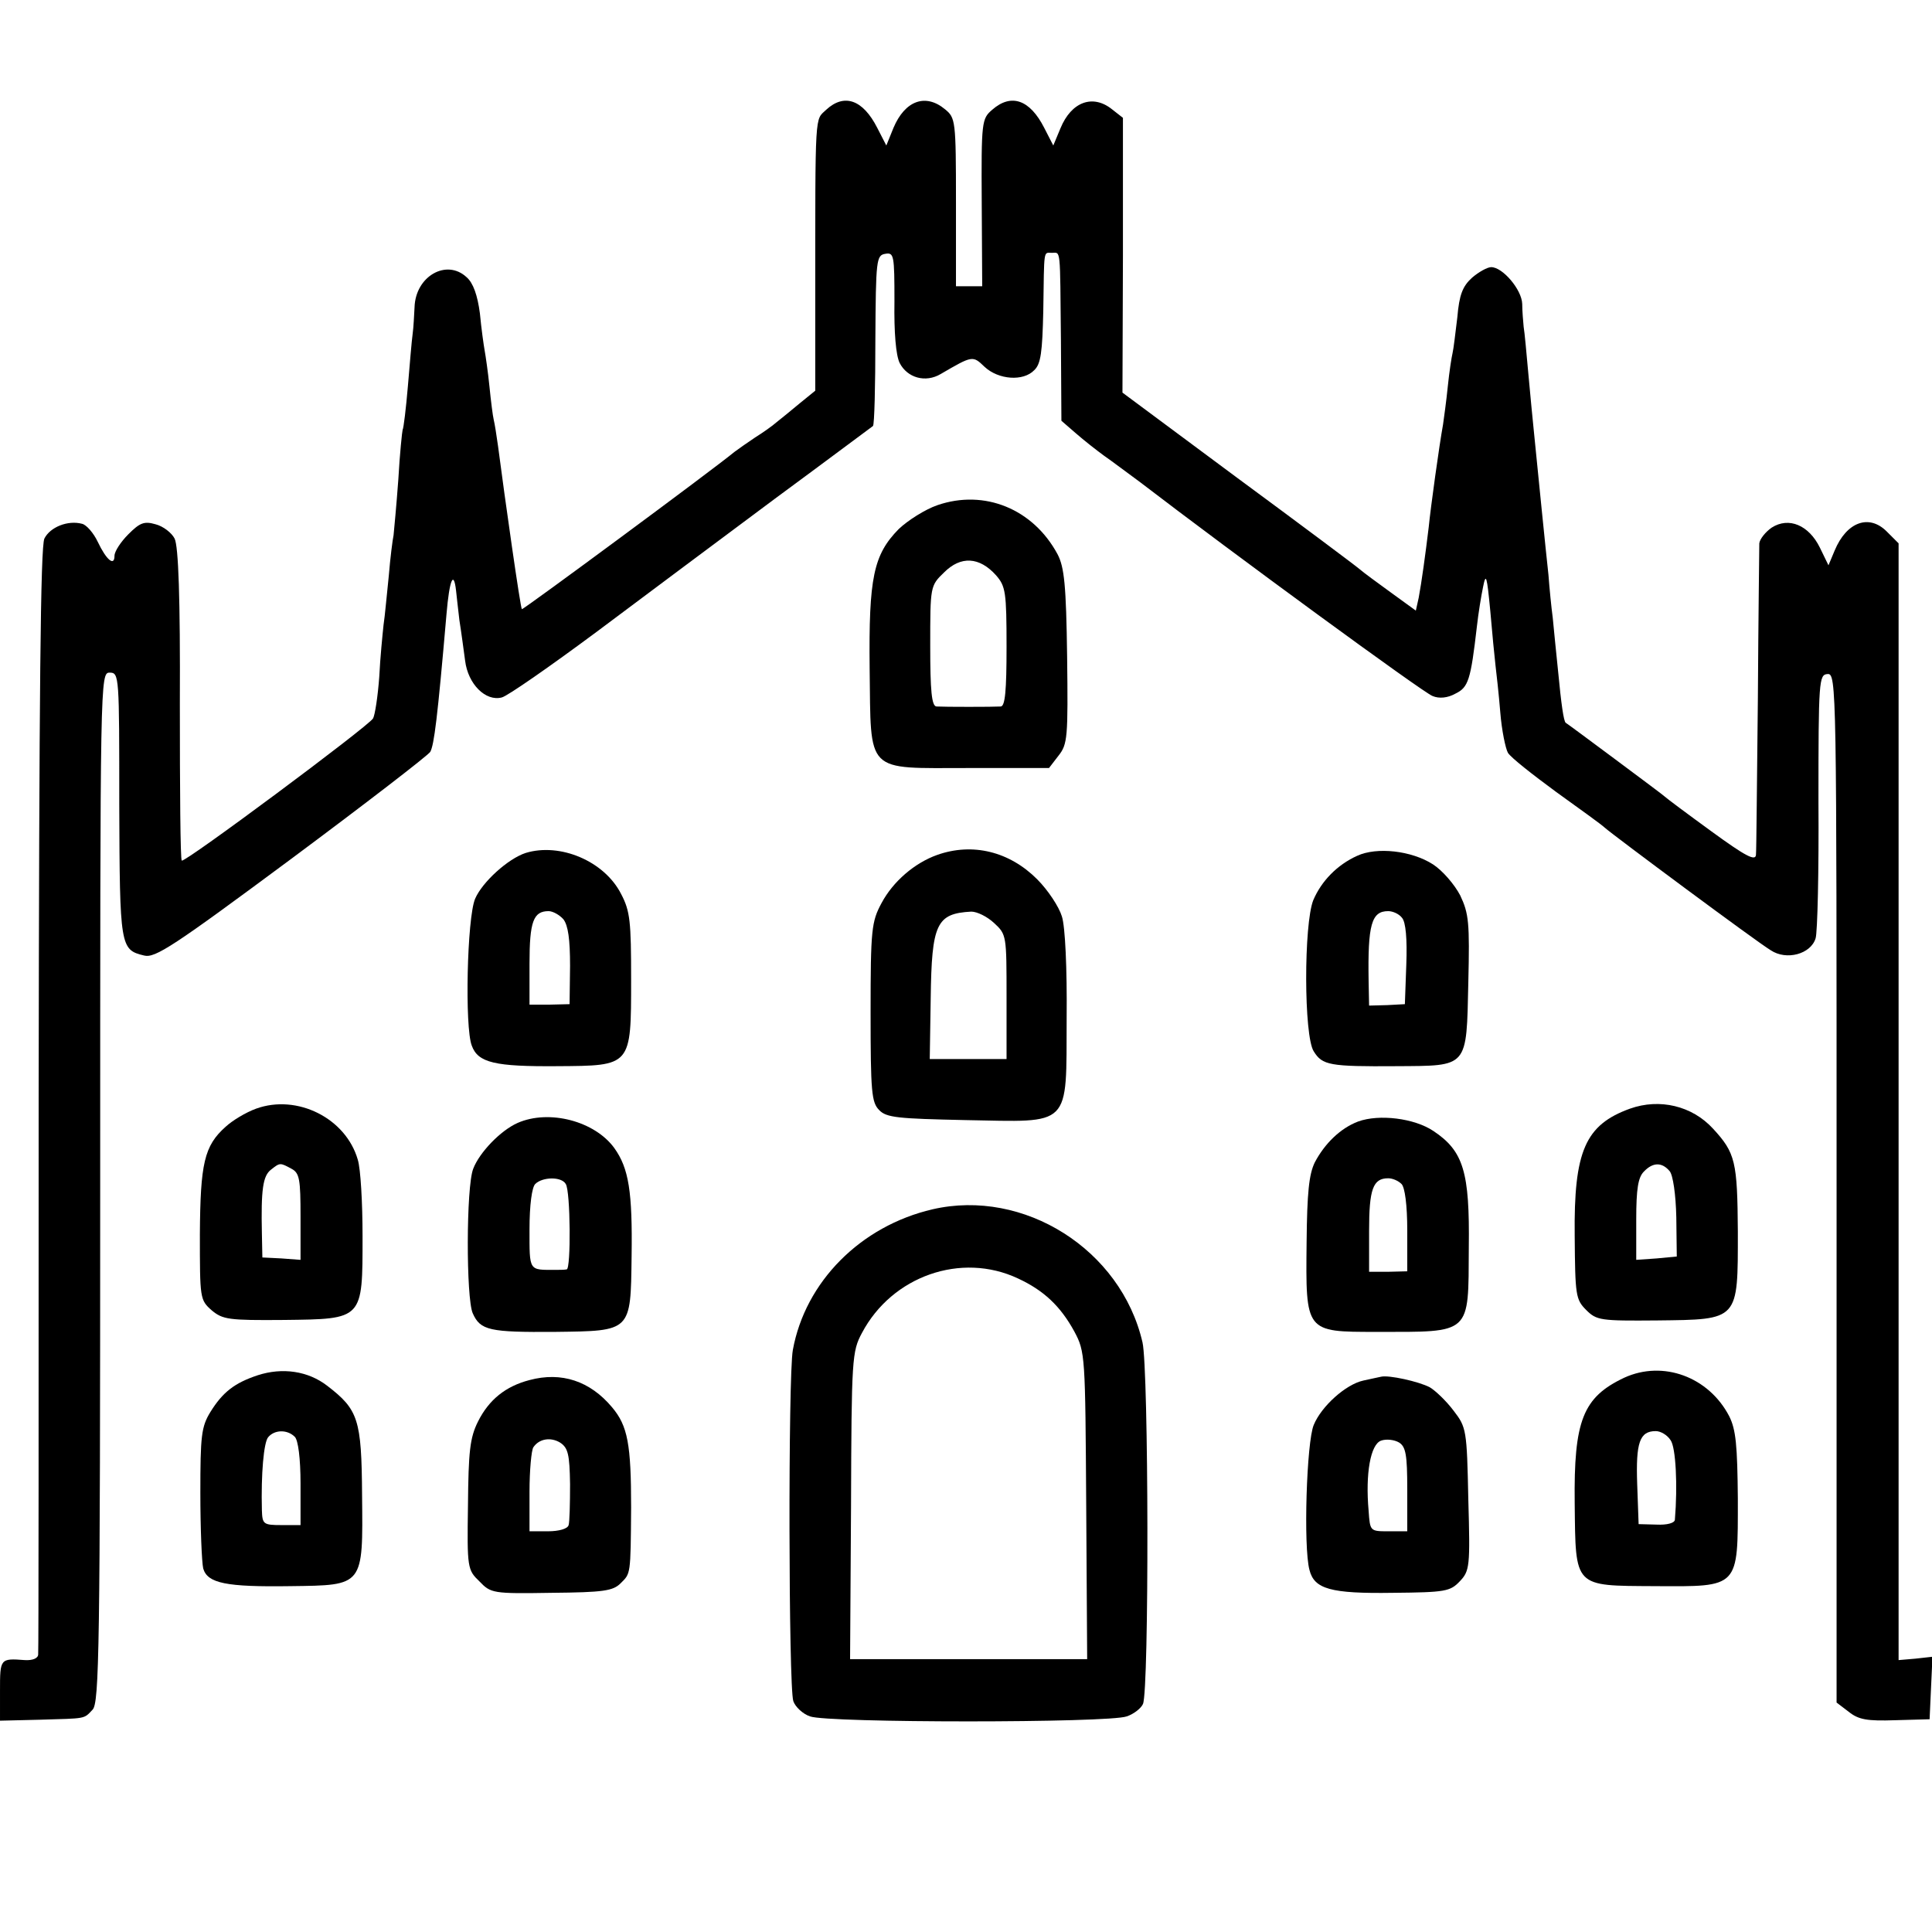 <?xml version="1.0" standalone="no"?>
<!DOCTYPE svg PUBLIC "-//W3C//DTD SVG 20010904//EN"
 "http://www.w3.org/TR/2001/REC-SVG-20010904/DTD/svg10.dtd">
<svg version="1.0" xmlns="http://www.w3.org/2000/svg"
 width="405pt" height="405pt" viewBox="0 0 405 405"
 preserveAspectRatio="xMidYMid meet">
<g transform="translate(0,405) scale(0.1,-0.1)"
fill="#000000" stroke="none">
<path d="M1732 3820 c-24 -23 -23 3 -23 -397 l0 -192 -32 -26 c-18 -15 -40
-33 -49 -40 -9 -8 -29 -22 -45 -32 -15 -10 -35 -24 -43 -30 -46 -38 -444 -332
-446 -330 -3 2 -36 234 -50 342 -3 22 -7 47 -9 55 -2 8 -6 40 -9 70 -3 30 -8
64 -10 75 -2 11 -7 46 -10 78 -5 38 -14 64 -28 76 -42 39 -107 2 -109 -63 -1
-17 -2 -42 -4 -56 -2 -14 -6 -63 -10 -110 -4 -47 -9 -88 -11 -91 -1 -3 -6 -50
-9 -104 -4 -55 -9 -107 -10 -117 -2 -9 -7 -48 -10 -85 -4 -37 -8 -84 -11 -103
-2 -19 -7 -68 -9 -109 -3 -41 -9 -80 -13 -87 -9 -16 -396 -304 -401 -298 -3 2
-4 150 -4 328 1 223 -3 331 -11 347 -6 12 -24 26 -40 30 -24 7 -33 3 -57 -21
-16 -16 -29 -36 -29 -45 0 -23 -17 -9 -35 29 -9 19 -24 36 -33 38 -30 8 -67
-7 -79 -31 -8 -18 -11 -312 -12 -1175 0 -633 0 -1157 -1 -1164 0 -8 -11 -13
-28 -12 -52 4 -52 3 -52 -64 l0 -63 83 2 c99 3 92 1 111 21 14 14 16 127 16
1095 0 1072 0 1079 20 1079 20 0 20 -7 20 -277 1 -298 2 -304 52 -316 23 -6
61 19 309 203 156 116 287 217 291 224 8 15 15 69 34 289 6 71 15 93 20 49 1
-9 4 -37 7 -62 4 -25 9 -63 12 -85 6 -49 43 -86 77 -77 12 3 101 65 198 137
96 72 265 198 375 280 110 81 202 150 205 152 3 3 5 84 5 181 1 168 2 177 21
180 18 3 19 -3 19 -100 -1 -65 3 -113 11 -129 16 -31 54 -42 86 -23 67 39 67
39 92 15 29 -27 81 -31 104 -7 14 13 17 38 19 124 2 133 0 122 18 122 19 0 17
15 19 -183 l1 -169 30 -26 c17 -15 44 -36 59 -47 16 -11 49 -36 75 -55 197
-151 596 -443 614 -449 14 -6 32 -4 48 5 27 13 32 28 45 141 3 27 9 64 13 83
6 30 8 23 15 -50 4 -47 9 -98 11 -115 2 -16 7 -61 10 -98 3 -38 11 -76 16 -85
6 -10 52 -46 101 -82 50 -36 96 -69 102 -75 18 -16 318 -239 348 -257 33 -22
84 -8 94 25 4 12 7 141 6 287 0 253 1 266 19 267 19 2 19 -26 19 -1077 l0
-1079 25 -19 c21 -17 39 -20 98 -18 l72 2 3 66 3 65 -36 -4 -35 -3 0 1170 0
1171 -25 25 c-37 37 -84 20 -109 -40 l-13 -31 -18 37 c-23 47 -65 65 -101 42
-13 -9 -25 -24 -26 -33 0 -9 -2 -155 -3 -326 -2 -170 -3 -318 -4 -327 -1 -14
-23 -2 -93 49 -51 37 -95 70 -98 73 -3 3 -50 38 -105 79 -55 41 -101 75 -103
76 -4 4 -9 36 -16 110 -4 39 -9 88 -11 110 -3 22 -7 63 -9 90 -5 45 -22 214
-31 305 -2 19 -7 71 -11 115 -4 44 -8 89 -10 100 -1 11 -3 33 -3 48 -1 30 -41
77 -65 77 -8 0 -26 -10 -40 -22 -20 -18 -27 -36 -31 -83 -4 -33 -8 -67 -10
-75 -2 -8 -7 -40 -10 -70 -3 -30 -8 -66 -10 -80 -8 -44 -26 -174 -30 -215 -7
-58 -15 -116 -21 -148 l-6 -27 -51 37 c-29 21 -59 43 -67 50 -8 7 -123 93
-256 191 l-241 179 1 288 0 288 -23 18 c-40 32 -85 16 -108 -40 l-15 -36 -19
37 c-30 59 -69 73 -109 38 -22 -19 -23 -24 -22 -195 l1 -175 -28 0 -27 0 0
176 c0 172 -1 177 -23 195 -41 34 -84 18 -108 -39 l-15 -37 -19 37 c-30 59
-69 73 -107 38z"/>
<path d="M1965 2991 c-26 -9 -62 -32 -81 -50 -53 -54 -63 -102 -61 -292 3
-223 -11 -209 208 -209 l168 0 20 26 c19 24 20 38 18 207 -2 151 -6 188 -20
215 -51 95 -153 137 -252 103z m123 -147 c20 -23 22 -35 22 -150 0 -92 -3
-124 -12 -125 -16 -1 -118 -1 -135 0 -10 1 -13 33 -13 127 0 125 0 126 29 154
35 35 74 33 109 -6z"/>
<path d="M1102 2262 c-37 -12 -91 -61 -106 -96 -17 -40 -22 -270 -7 -308 13
-36 49 -44 179 -43 156 1 155 -1 155 182 0 121 -2 143 -21 179 -35 69 -128
108 -200 86z m79 -139 c10 -13 14 -42 14 -98 l-1 -80 -42 -1 -42 0 0 86 c0 88
8 110 40 110 9 0 23 -8 31 -17z"/>
<path d="M1965 2258 c-48 -17 -93 -56 -117 -101 -21 -39 -23 -55 -23 -229 0
-167 2 -189 18 -205 15 -16 40 -18 180 -21 225 -4 212 -18 213 214 1 103 -3
192 -10 213 -6 20 -29 55 -52 78 -58 58 -135 77 -209 51z m119 -143 c26 -24
26 -26 26 -155 l0 -130 -81 0 -80 0 2 127 c2 157 12 178 85 182 12 0 33 -10
48 -24z"/>
<path d="M2845 2256 c-42 -19 -75 -53 -92 -93 -20 -50 -20 -285 1 -317 18 -29
33 -32 173 -31 152 1 147 -5 151 176 3 125 1 144 -17 182 -12 23 -37 52 -57
65 -45 29 -118 37 -159 18z m94 -130 c8 -9 11 -45 9 -98 l-3 -83 -37 -2 -38
-1 -1 51 c-2 119 6 147 41 147 10 0 23 -6 29 -14z"/>
<path d="M537 1726 c-22 -8 -50 -25 -64 -38 -45 -40 -53 -77 -54 -225 0 -135
0 -138 25 -160 23 -19 35 -21 151 -20 167 2 165 0 165 176 0 69 -4 141 -10
160 -25 87 -127 138 -213 107z m74 -126 c17 -9 19 -22 19 -101 l0 -90 -40 3
-40 2 -1 50 c-2 92 2 121 19 134 19 15 19 15 43 2z"/>
<path d="M3417 1726 c-94 -34 -118 -89 -116 -267 1 -124 2 -133 24 -155 22
-22 30 -23 149 -22 172 2 169 -1 169 186 -1 147 -5 165 -52 216 -44 48 -112
64 -174 42z m83 -131 c7 -8 13 -49 14 -97 l1 -82 -42 -4 -43 -3 0 85 c0 64 4
88 16 100 19 20 38 20 54 1z"/>
<path d="M1085 1696 c-36 -16 -80 -62 -93 -96 -15 -38 -15 -272 -1 -303 16
-36 35 -40 173 -39 160 2 158 0 160 158 2 136 -6 185 -36 227 -41 57 -137 82
-203 53z m101 -128 c10 -15 11 -178 2 -179 -5 -1 -15 -1 -23 -1 -57 0 -55 -4
-55 85 0 51 5 88 12 95 15 15 55 16 64 0z"/>
<path d="M2847 1699 c-37 -14 -70 -46 -91 -86 -12 -25 -16 -63 -17 -167 -2
-189 -3 -188 146 -188 201 0 193 -7 194 177 2 158 -11 202 -74 244 -40 27
-114 36 -158 20z m91 -131 c7 -7 12 -44 12 -97 l0 -86 -40 -1 -40 0 0 86 c0
87 8 110 40 110 9 0 21 -5 28 -12z"/>
<path d="M1955 1515 c-151 -35 -267 -152 -293 -295 -10 -55 -9 -706 1 -736 4
-12 20 -27 35 -32 36 -14 627 -14 664 0 15 5 30 17 34 26 13 30 12 701 -1 758
-45 195 -249 323 -440 279z m179 -145 c54 -25 89 -58 118 -111 23 -43 23 -50
25 -366 l2 -321 -248 0 -249 0 2 321 c1 310 2 324 23 363 63 119 208 170 327
114z"/>
<path d="M540 1167 c-48 -16 -73 -35 -99 -77 -19 -31 -21 -50 -21 -170 0 -74
3 -145 6 -158 9 -31 48 -39 183 -37 154 2 152 -1 150 191 -1 159 -8 179 -73
229 -40 31 -94 39 -146 22z m78 -129 c7 -7 12 -45 12 -98 l0 -87 -40 0 c-38 0
-40 2 -41 31 -2 77 4 142 13 153 13 16 40 17 56 1z"/>
<path d="M3405 1162 c-87 -41 -106 -90 -104 -263 2 -178 -3 -173 168 -174 178
-1 174 -5 174 183 -1 112 -4 145 -18 173 -43 83 -139 118 -220 81z m97 -131
c11 -15 15 -95 9 -167 -1 -7 -17 -11 -38 -10 l-38 1 -3 84 c-3 87 5 111 39
111 10 0 24 -8 31 -19z"/>
<path d="M1110 1157 c-50 -13 -85 -41 -108 -87 -17 -34 -20 -63 -21 -176 -2
-131 -1 -135 24 -159 24 -25 28 -26 151 -24 109 1 129 4 145 20 21 21 21 16
22 159 0 132 -7 171 -40 210 -46 55 -106 75 -173 57z m85 -218 c0 -41 -1 -80
-3 -86 -2 -8 -21 -13 -43 -13 l-39 0 0 83 c0 45 4 87 8 93 12 18 36 22 56 10
17 -11 20 -25 21 -87z"/>
<path d="M2895 1164 c-6 -1 -22 -5 -37 -8 -37 -8 -88 -54 -104 -93 -15 -35
-22 -256 -9 -304 10 -40 44 -50 175 -48 110 1 120 3 140 24 21 22 22 31 18
172 -3 146 -4 151 -31 186 -15 20 -38 42 -50 49 -23 12 -86 26 -102 22z m55
-236 l0 -88 -39 0 c-39 0 -39 0 -42 43 -7 78 4 139 26 147 11 4 28 2 38 -4 14
-9 17 -26 17 -98z"/>
</g>
</svg>
